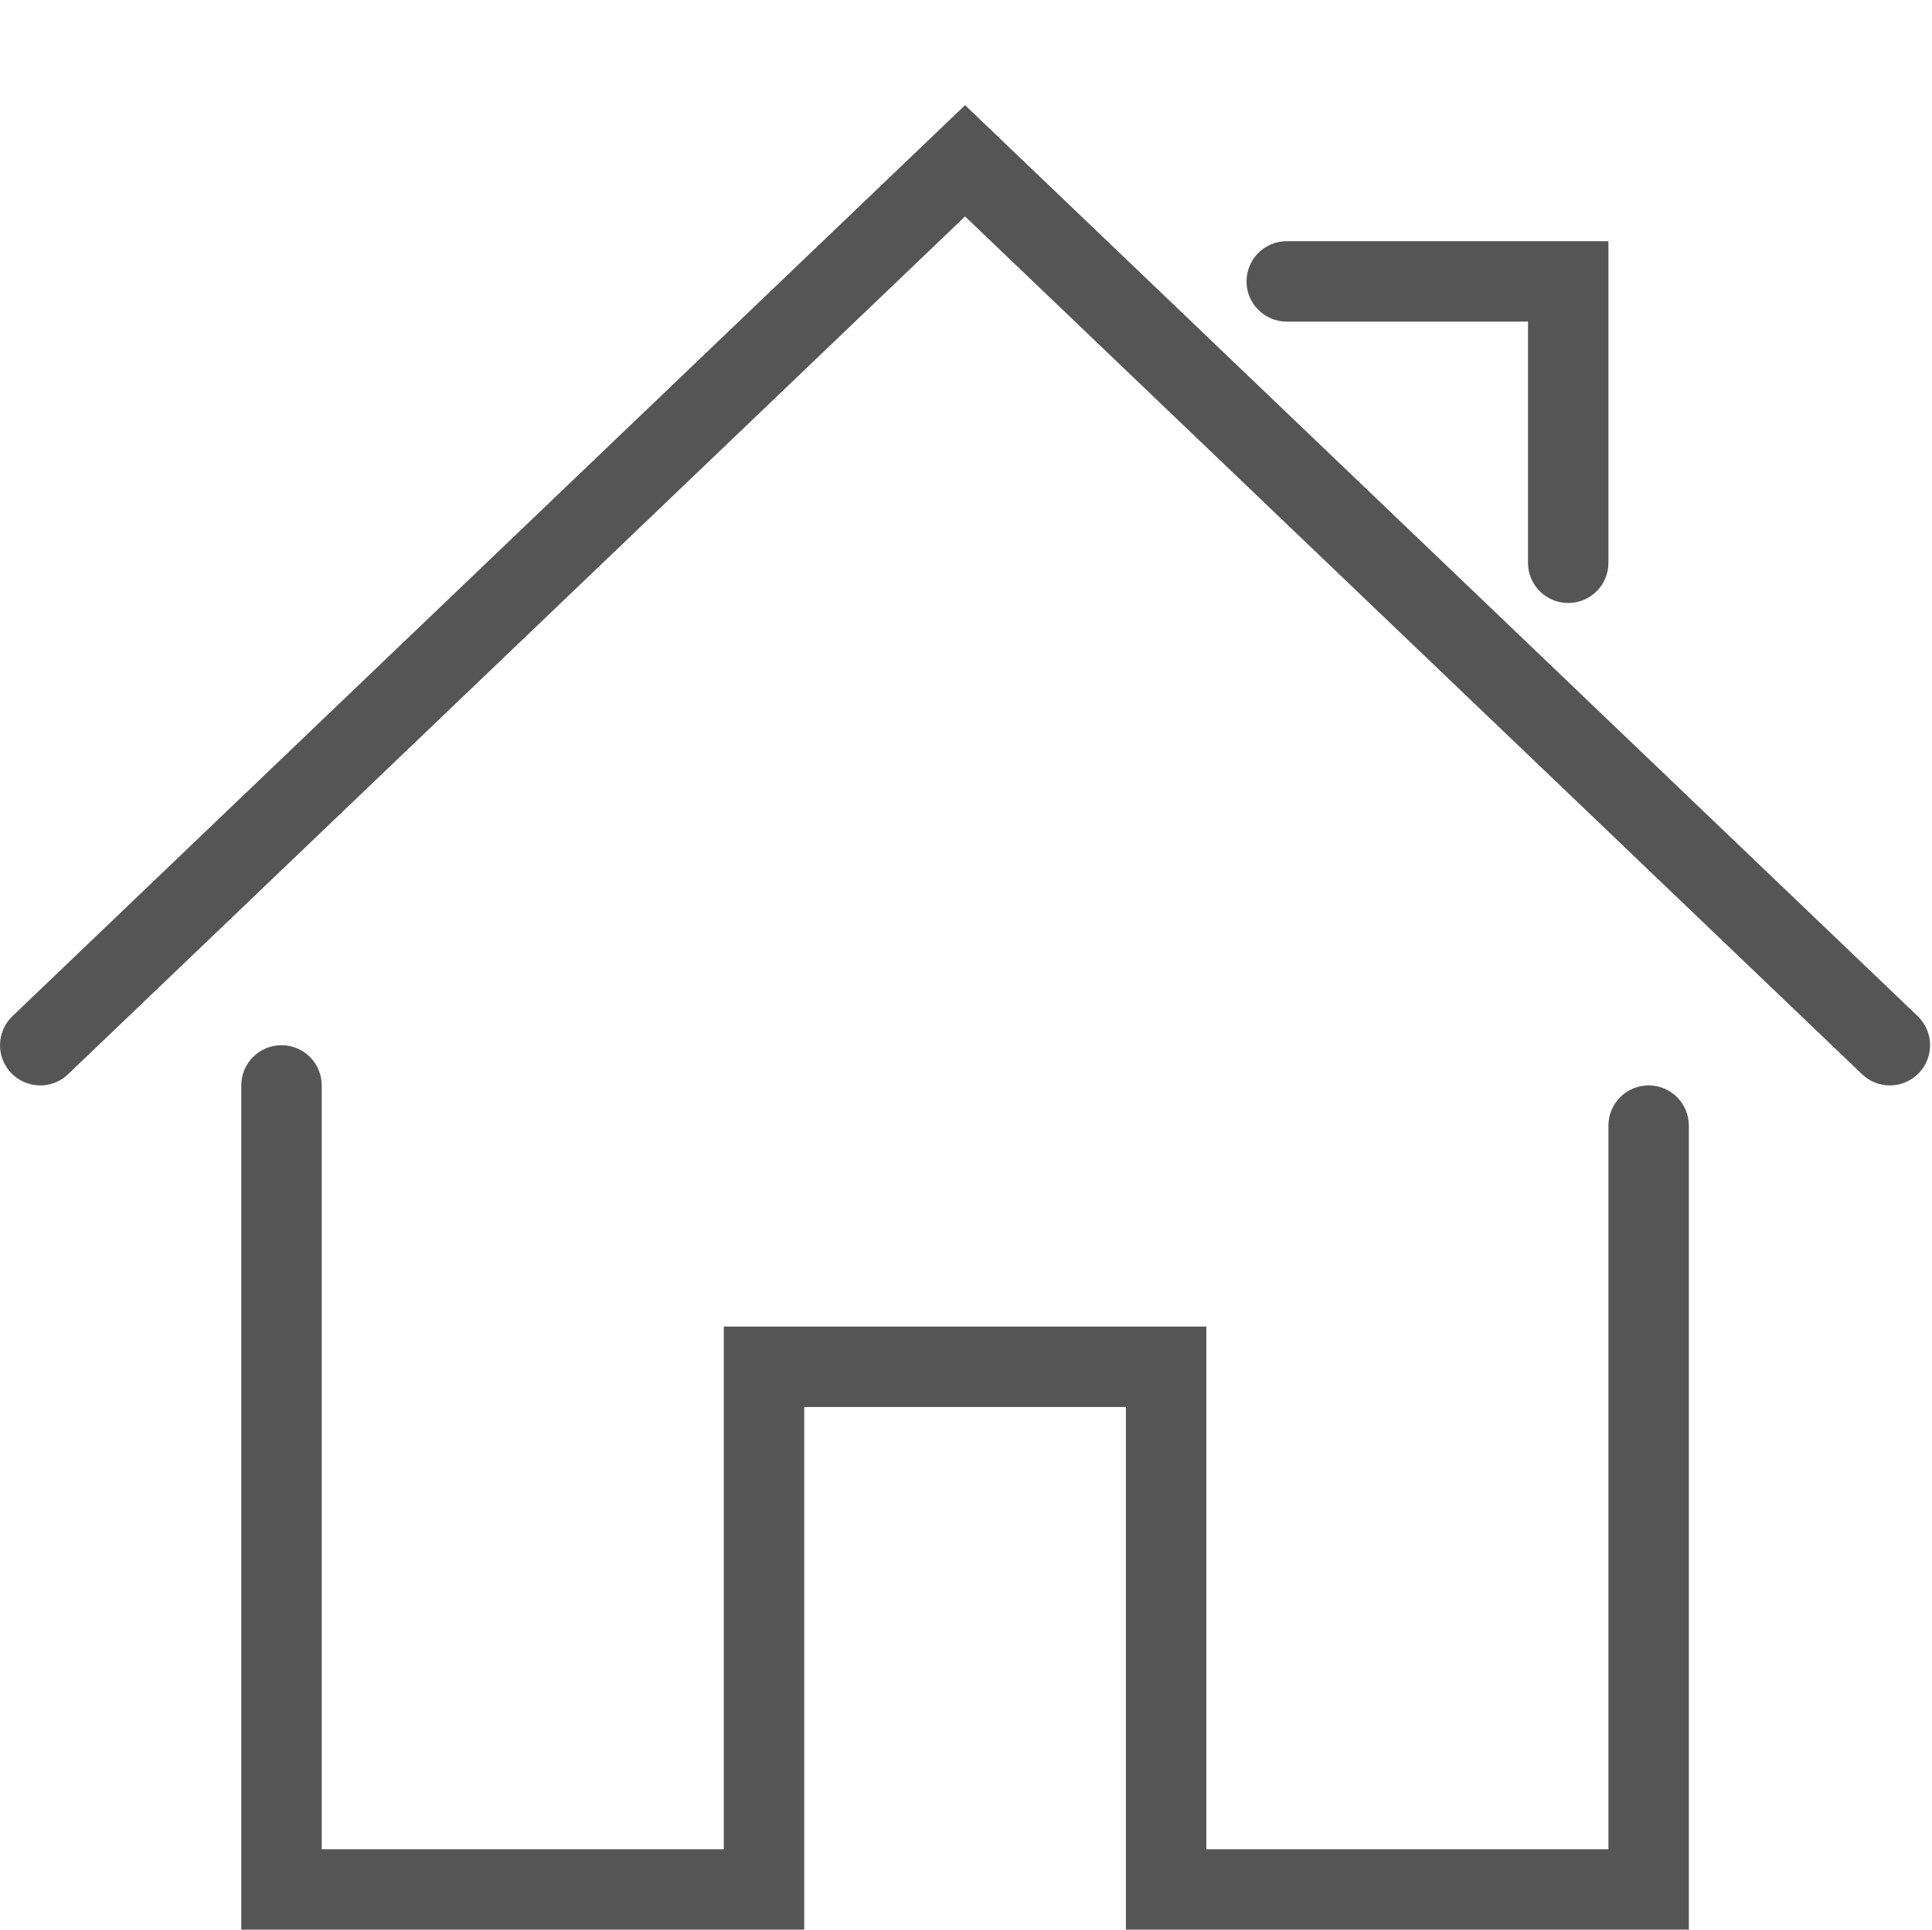 <?xml version="1.0" standalone="no"?><!DOCTYPE svg PUBLIC "-//W3C//DTD SVG 1.1//EN" "http://www.w3.org/Graphics/SVG/1.1/DTD/svg11.dtd"><svg t="1582604711421" class="icon" viewBox="0 0 1025 1024" version="1.1" xmlns="http://www.w3.org/2000/svg" p-id="1481" xmlns:xlink="http://www.w3.org/1999/xlink" width="16.016" height="16"><defs><style type="text/css"></style></defs><path d="M896.005 1024 597.339 1024 597.339 746.667l-170.667 0 0 277.333L128.005 1024 128.005 576c0-11.776 9.536-21.333 21.333-21.333s21.333 9.557 21.333 21.333l0 405.333 213.333 0L384.005 704l256 0 0 277.333 213.333 0L853.339 597.333c0-11.776 9.536-21.333 21.333-21.333s21.333 9.557 21.333 21.333L896.005 1024z" p-id="1482" fill="#555555"></path><path d="M1002.672 576c-5.312 0-10.603-1.963-14.741-5.909L512.005 114.859 36.08 570.091c-8.512 8.128-22.016 7.851-30.165-0.661-8.149-8.512-7.829-22.016 0.661-30.165L512.005 55.808l505.408 483.435c8.491 8.149 8.811 21.653 0.661 30.165C1013.893 573.781 1008.304 576 1002.672 576z" p-id="1483" fill="#555555"></path><path d="M832.005 320c-11.797 0-21.333-9.557-21.333-21.333L810.672 170.667l-128 0c-11.797 0-21.333-9.557-21.333-21.333s9.536-21.333 21.333-21.333l170.667 0 0 170.667C853.339 310.443 843.803 320 832.005 320z" p-id="1484" fill="#555555"></path></svg>